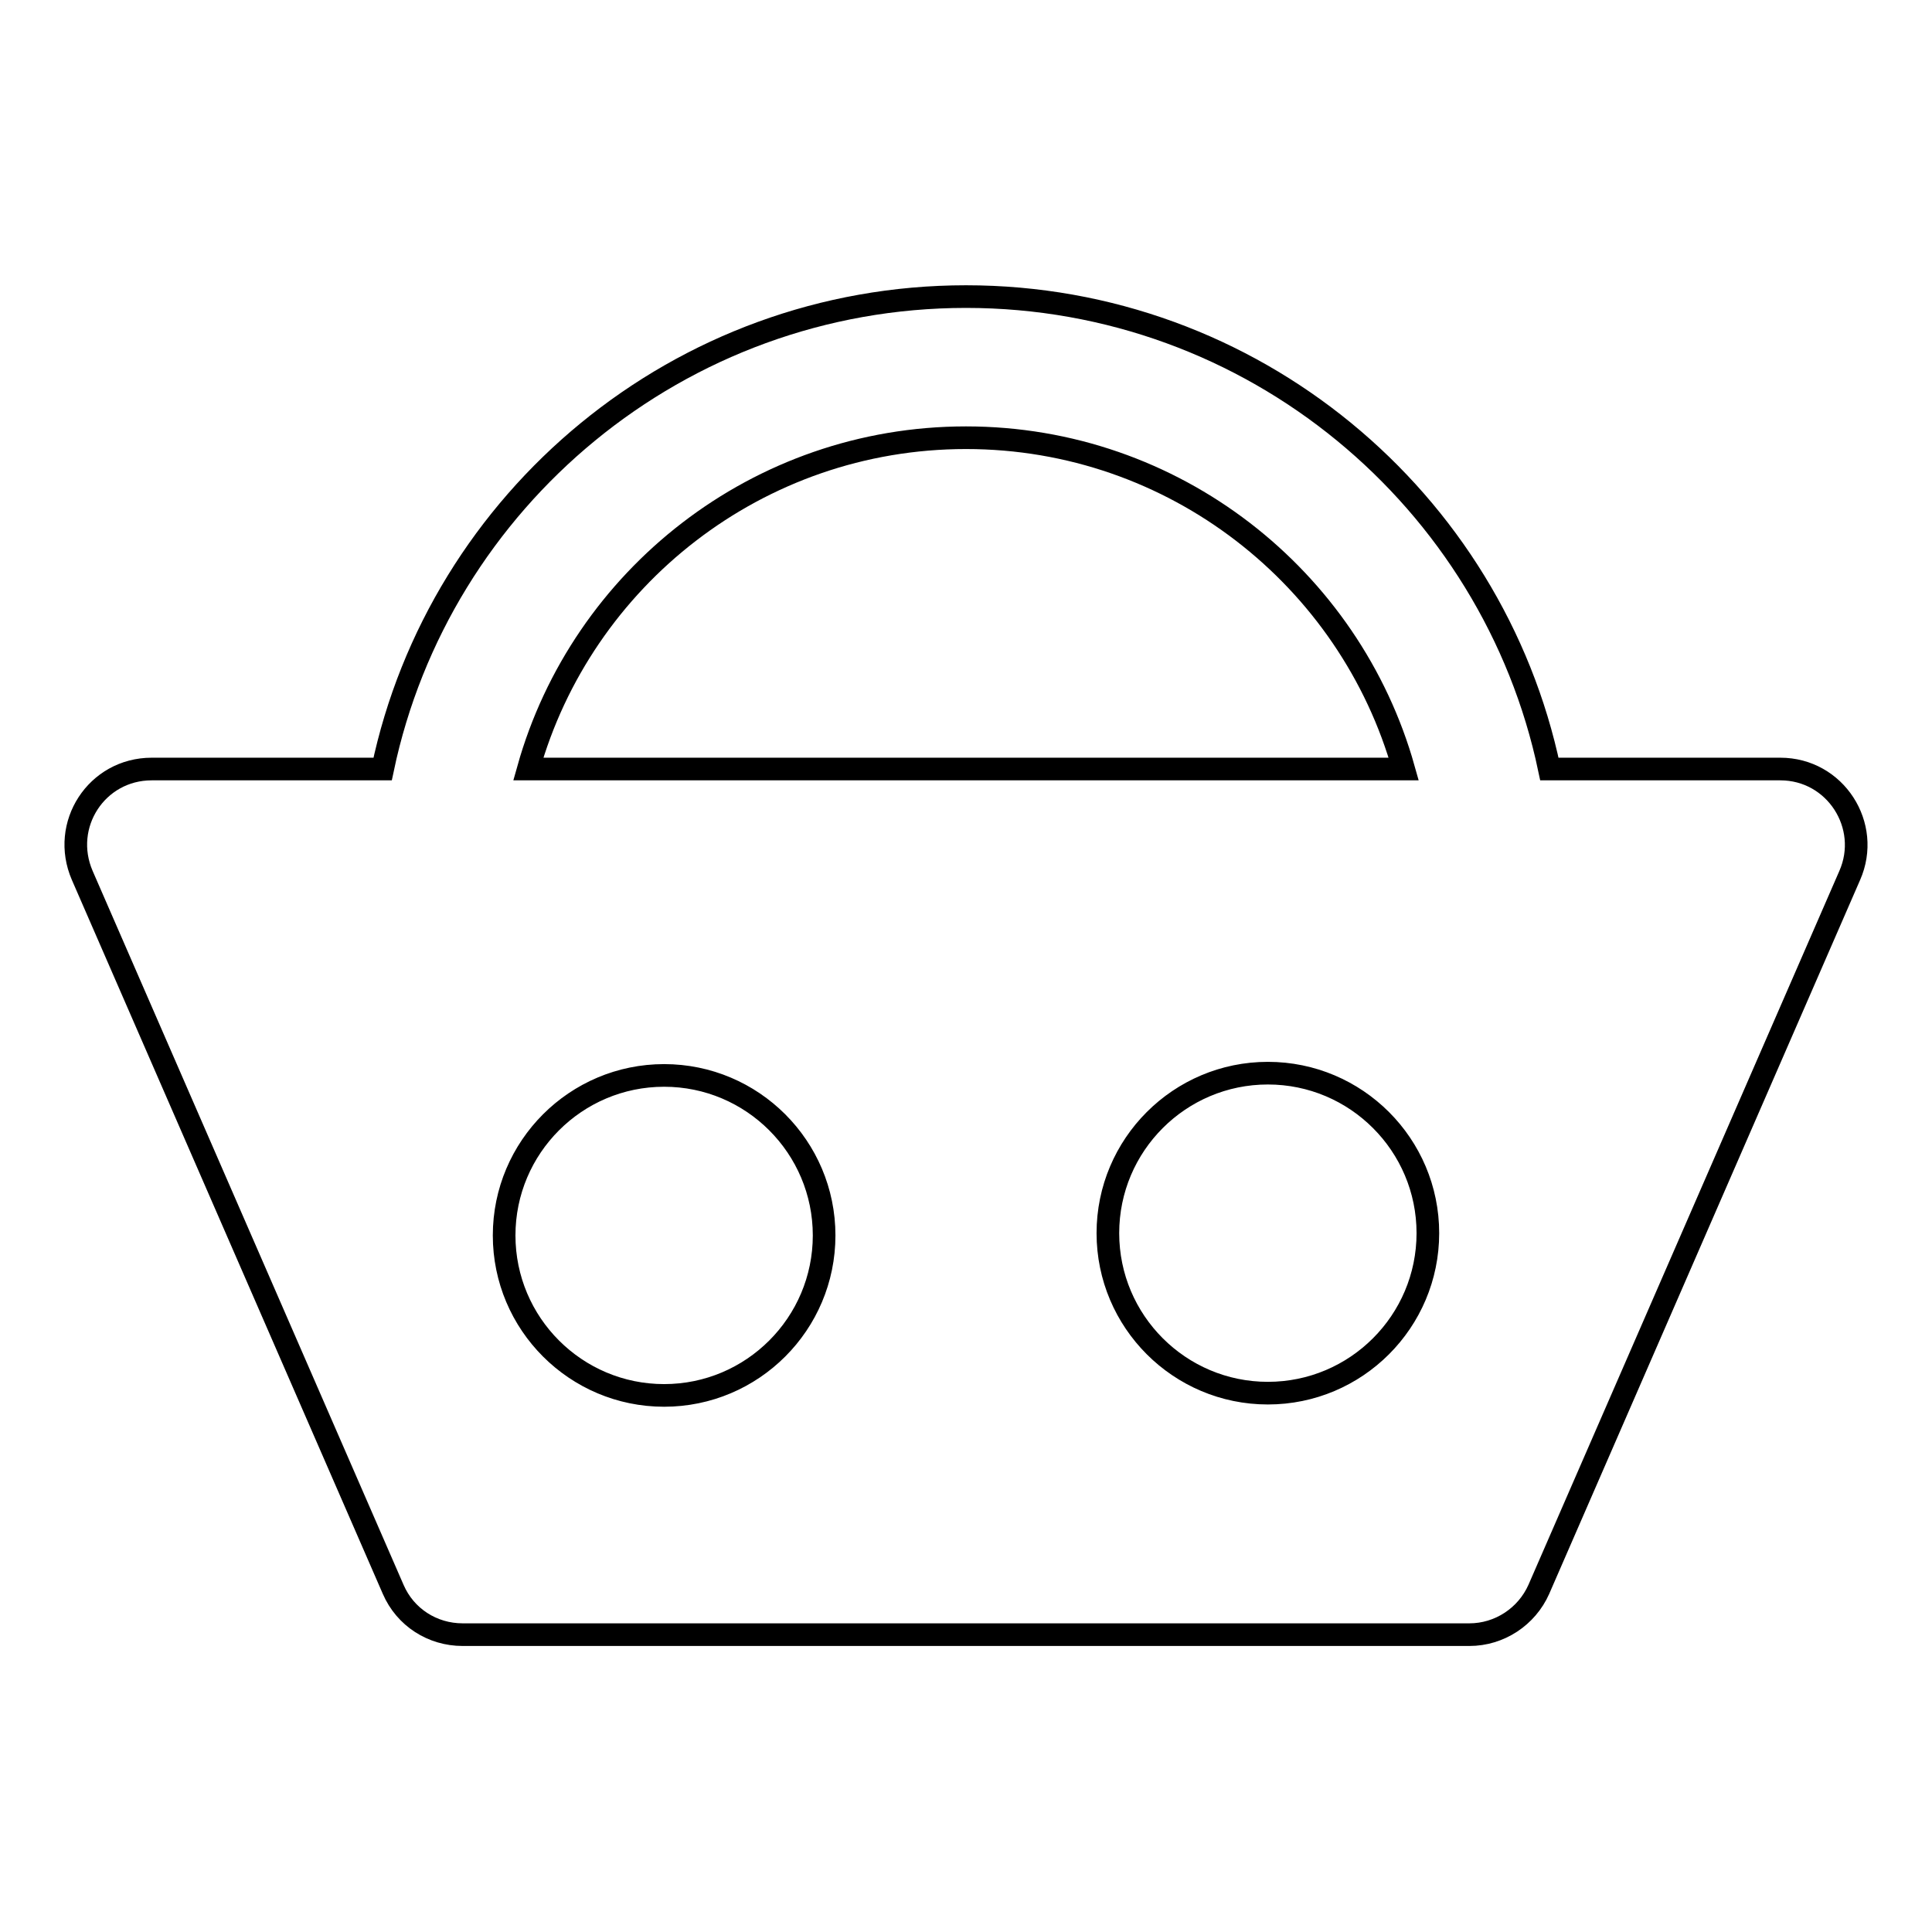 <?xml version="1.0" encoding="utf-8"?>
<!-- Svg Vector Icons : http://www.onlinewebfonts.com/icon -->
<!DOCTYPE svg PUBLIC "-//W3C//DTD SVG 1.1//EN" "http://www.w3.org/Graphics/SVG/1.1/DTD/svg11.dtd">
<svg version="1.1" xmlns="http://www.w3.org/2000/svg" xmlns:xlink="http://www.w3.org/1999/xlink" x="0px" y="0px" viewBox="0 0 256 256" enable-background="new 0 0 256 256" xml:space="preserve">
<g> <path stroke-width="3" fill-opacity="0" stroke="#000000"  d="M235.9,101.9h-30.6C197.8,66.2,166,39.3,128,39.3c-38,0-69.8,26.9-77.3,62.6H20.1c-7.3,0-12.1,7.4-9.2,14.1 l41.2,94.6c1.6,3.7,5.2,6,9.2,6h133.4c4,0,7.6-2.4,9.2-6l41.2-94.6C248,109.4,243.2,101.9,235.9,101.9L235.9,101.9z M128,58 c27.6,0,50.9,18.6,58,43.9H70C77.1,76.6,100.4,58,128,58z M88,184.9c-11.7,0-21.2-9.5-21.2-21.2c0-11.7,9.5-21.2,21.2-21.2 c11.7,0,21.2,9.5,21.2,21.2C109.2,175.4,99.7,184.9,88,184.9z M168,184.6c-11.7,0-21.2-9.5-21.2-21.2c0-11.7,9.5-21.2,21.2-21.2 c11.7,0,21.2,9.5,21.2,21.2C189.2,175.1,179.7,184.6,168,184.6z"/></g>
</svg>